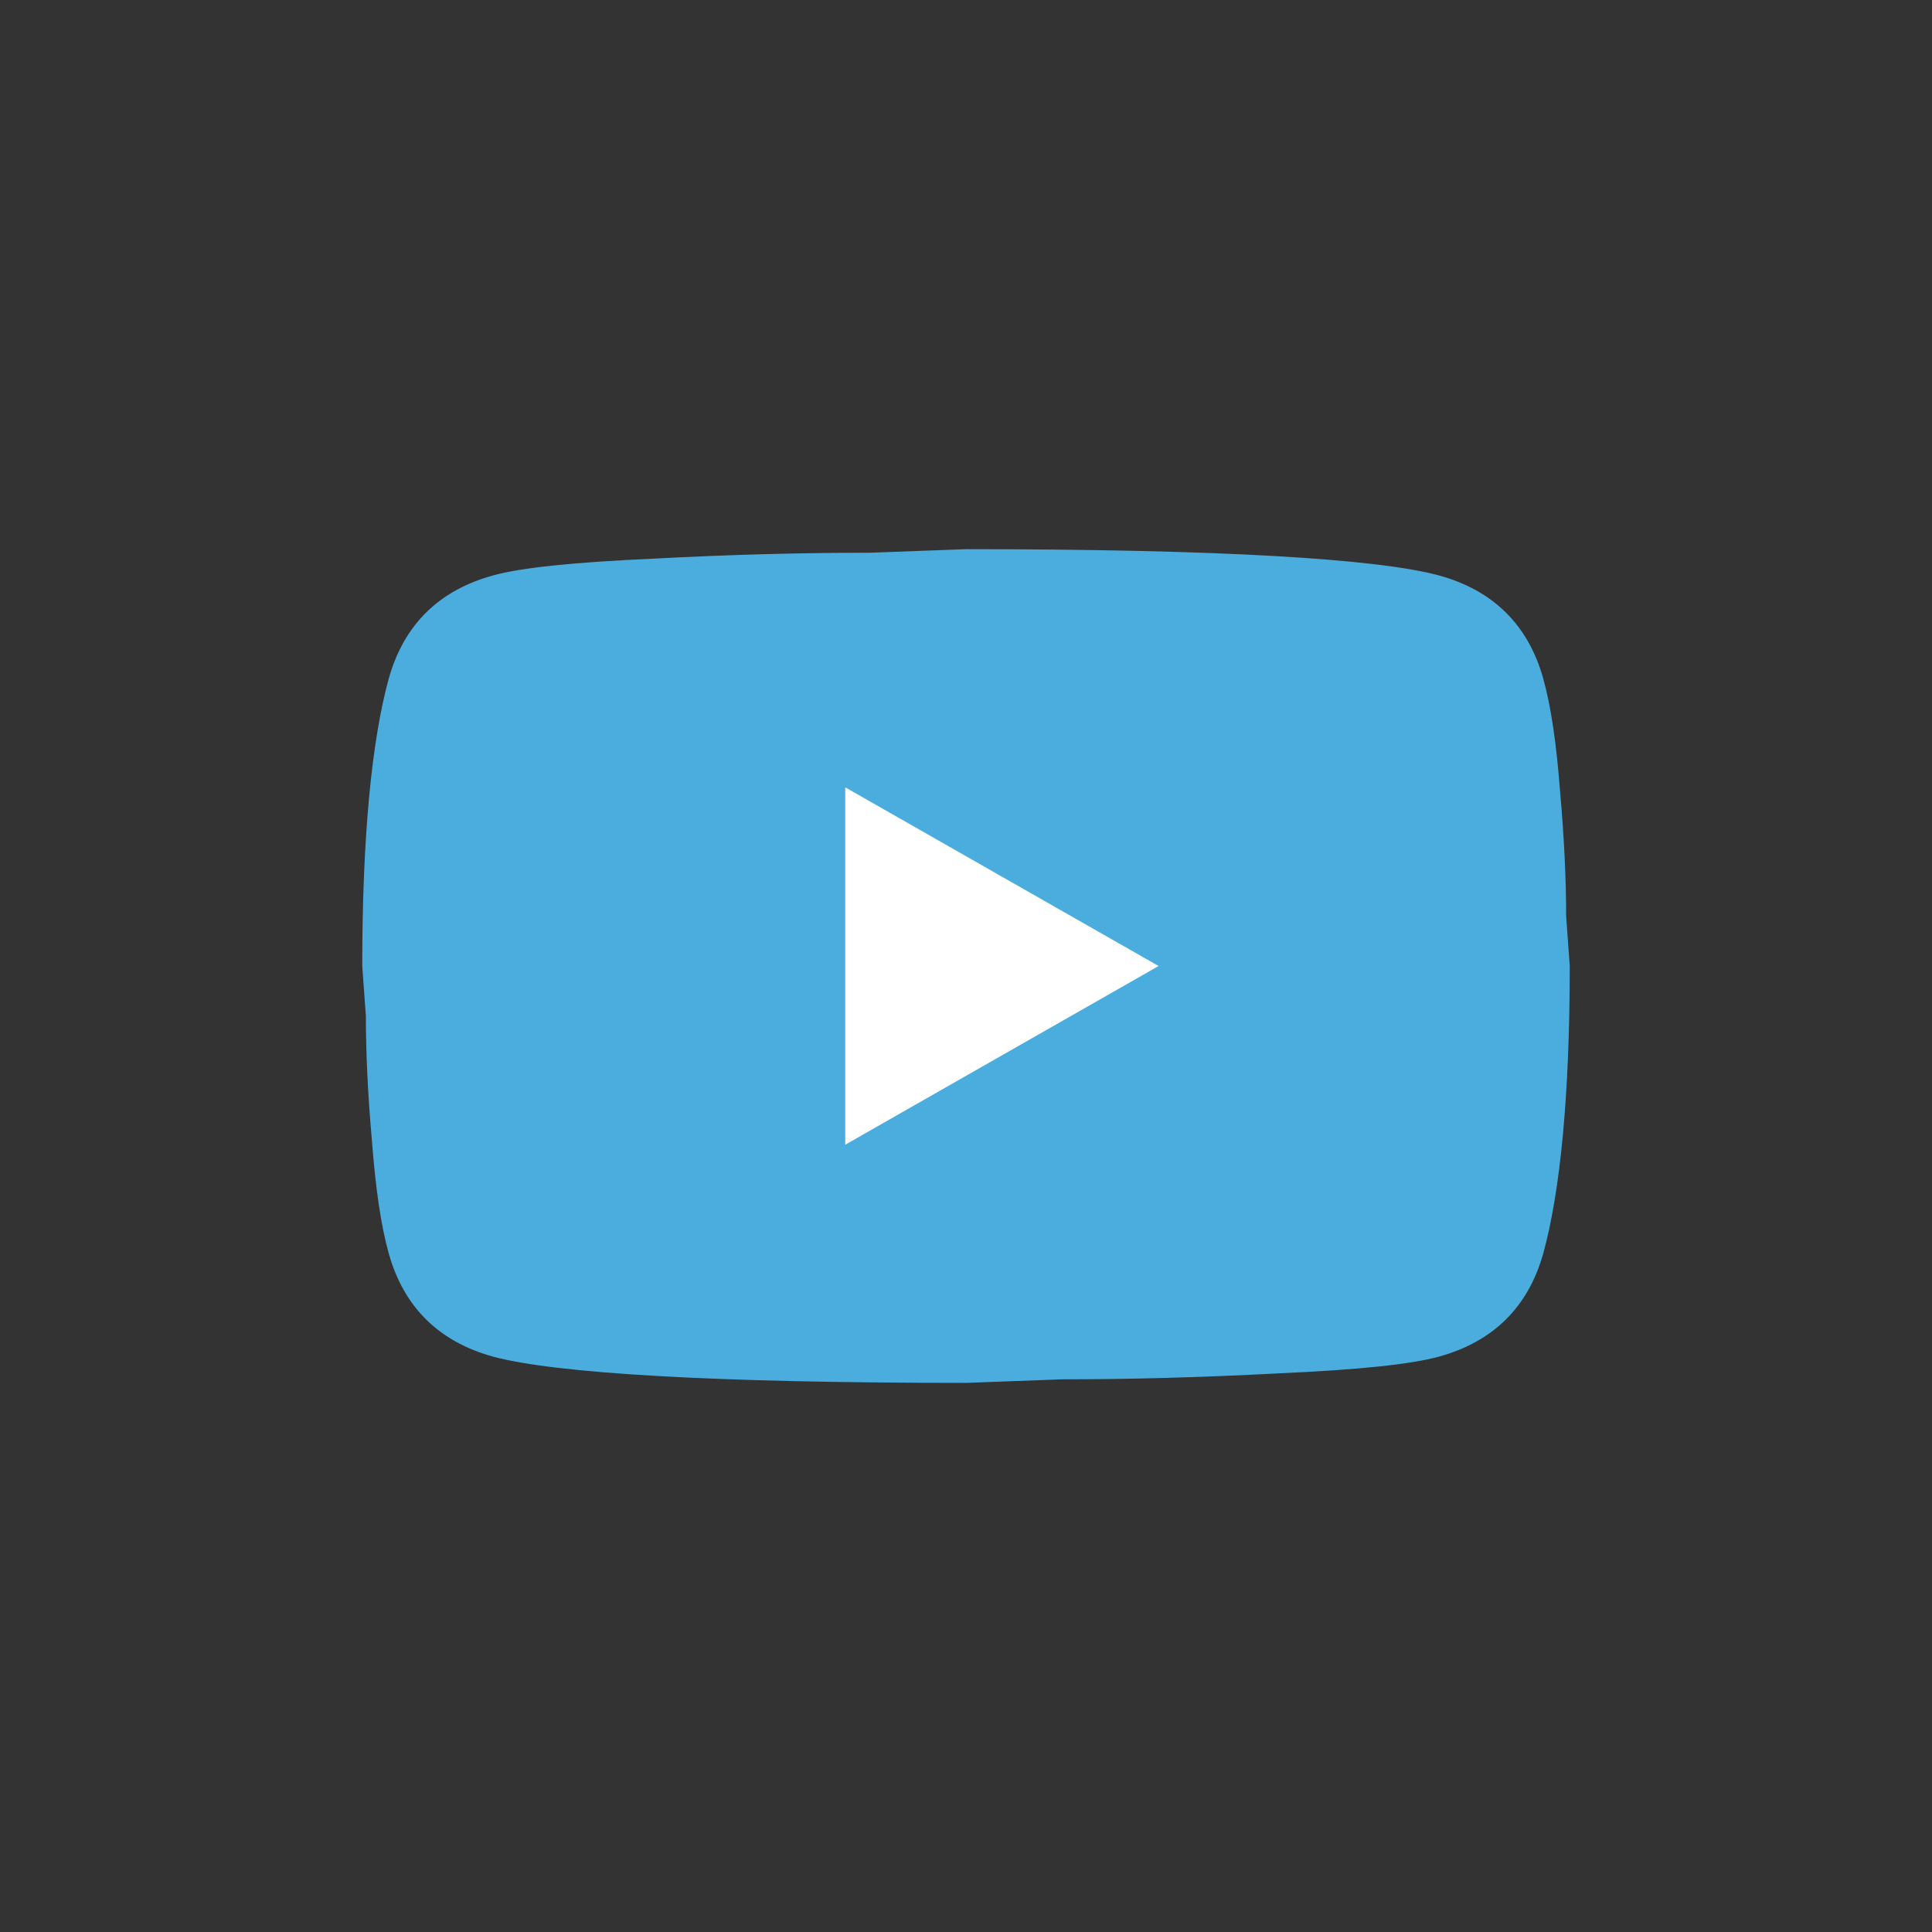 <svg xmlns="http://www.w3.org/2000/svg" fill="none" viewBox="0 0 32 32" height="32" width="32">
<rect x="0" y="0" width="32" height="32" fill="#333333" stroke="none"/>
<g clip-path="url(#clip0_849_16)">
<path fill="#4BADDD" d="M25.56 11.236C25.69 11.7 25.78 12.321 25.84 13.111C25.91 13.899 25.94 14.58 25.94 15.172L26 16C26 18.16 25.84 19.749 25.56 20.765C25.31 21.652 24.73 22.224 23.83 22.471C23.36 22.599 22.5 22.688 21.18 22.747C19.88 22.816 18.69 22.846 17.59 22.846L16 22.905C11.81 22.905 9.2 22.747 8.17 22.471C7.27 22.224 6.69 21.652 6.44 20.765C6.31 20.301 6.22 19.68 6.16 18.89C6.09 18.102 6.06 17.421 6.06 16.829L6 16C6 13.84 6.16 12.252 6.44 11.236C6.69 10.348 7.27 9.776 8.17 9.53C8.64 9.401 9.5 9.313 10.82 9.253C12.12 9.184 13.31 9.155 14.41 9.155L16 9.096C20.19 9.096 22.8 9.253 23.83 9.53C24.73 9.776 25.31 10.348 25.56 11.236Z" clip-rule="evenodd" fill-rule="evenodd"></path>
<path fill="white" d="M19.19 16L14 13.041V18.96L19.19 16Z" clip-rule="evenodd" fill-rule="evenodd"></path>
</g>
<defs>
<clipPath id="clip0_849_16">
<rect transform="translate(6 9)" fill="white" height="14" width="20"></rect>
</clipPath>
</defs>
</svg>

